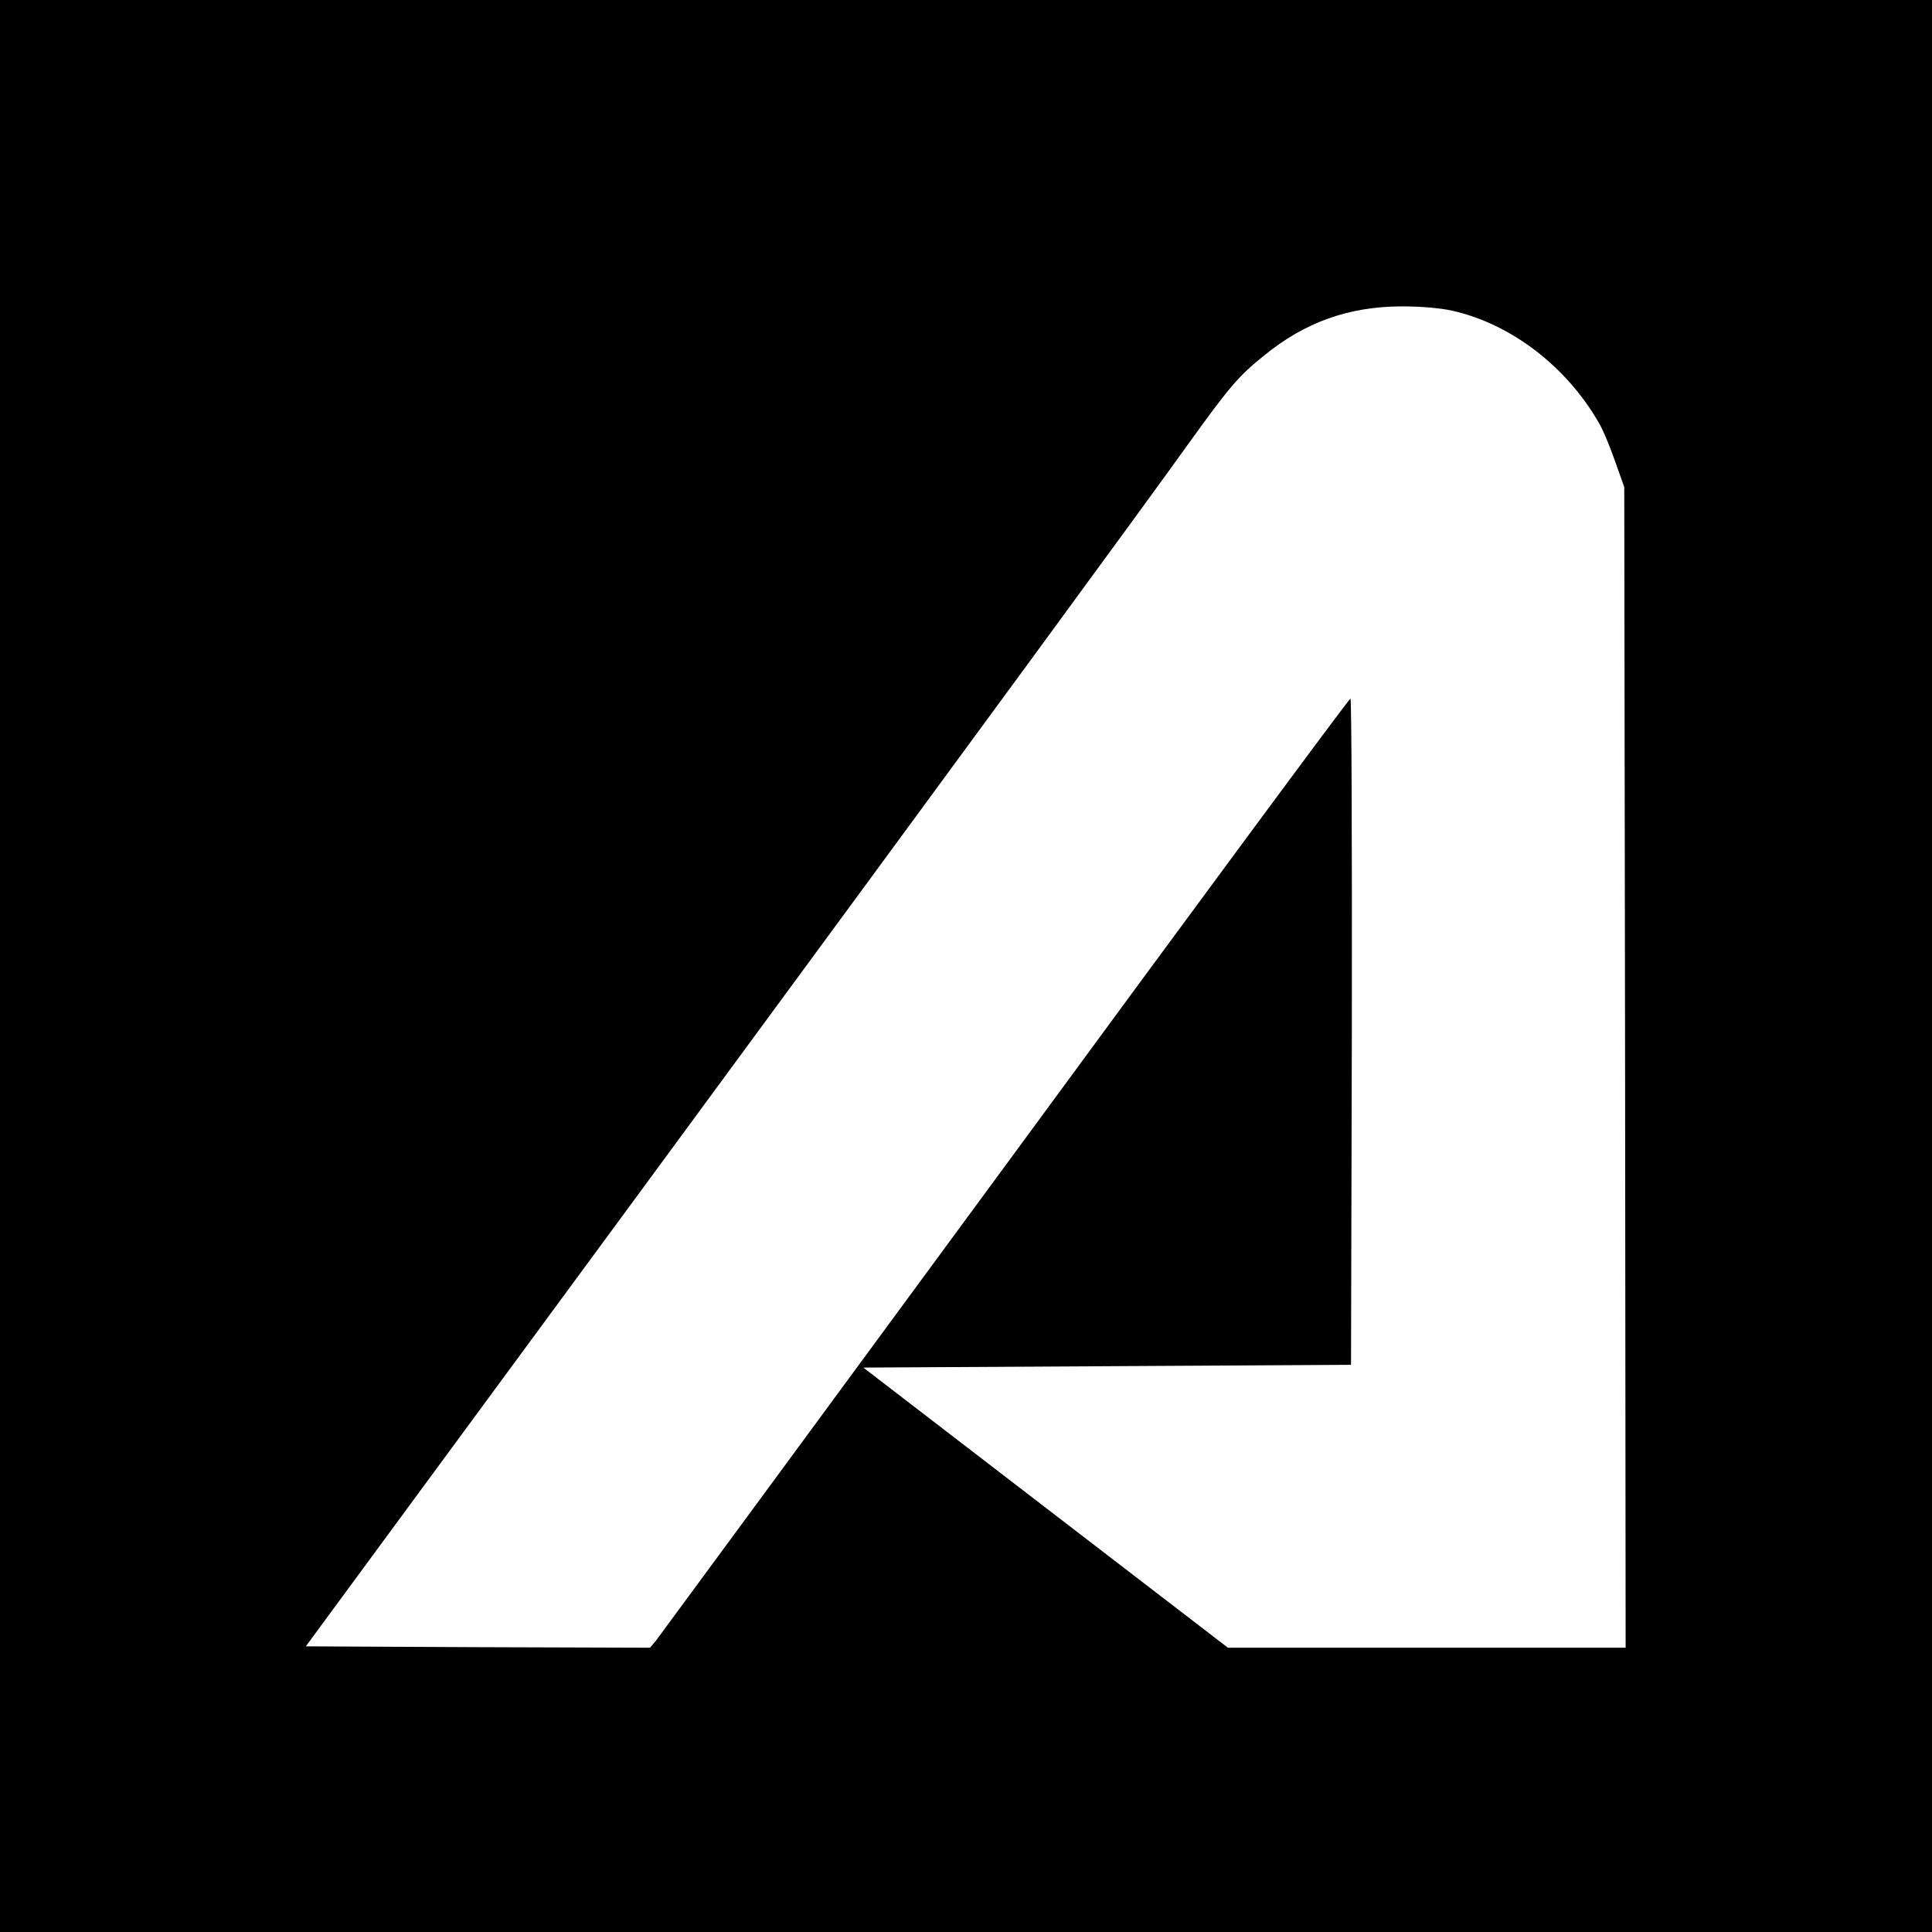 <?xml version="1.0" standalone="no"?>
<!DOCTYPE svg PUBLIC "-//W3C//DTD SVG 20010904//EN"
 "http://www.w3.org/TR/2001/REC-SVG-20010904/DTD/svg10.dtd">
<svg version="1.0" xmlns="http://www.w3.org/2000/svg"
 width="700pt" height="700pt" viewBox="0 0 700 700"
 preserveAspectRatio="xMidYMid meet">
<g transform="translate(0,700) scale(0.1,-0.1)"
fill="#000000" stroke="none">
<path d="M0 3500 l0 -3500 3500 0 3500 0 0 3500 0 3500 -3500 0 -3500 0 0
-3500z m5263 2374 c212 -48 412 -201 530 -406 15 -25 41 -88 59 -140 l33 -93
3 -2102 2 -2103 -720 0 -721 0 -660 507 -661 508 884 5 883 5 3 1208 c1 664
-1 1207 -5 1206 -5 0 -568 -762 -1251 -1693 -684 -931 -1254 -1705 -1265
-1720 l-22 -26 -624 2 -623 3 1188 1615 c1302 1771 1837 2501 2012 2745 146
203 180 243 271 316 149 122 307 178 499 179 69 0 141 -6 185 -16z"/>
</g>
</svg>
